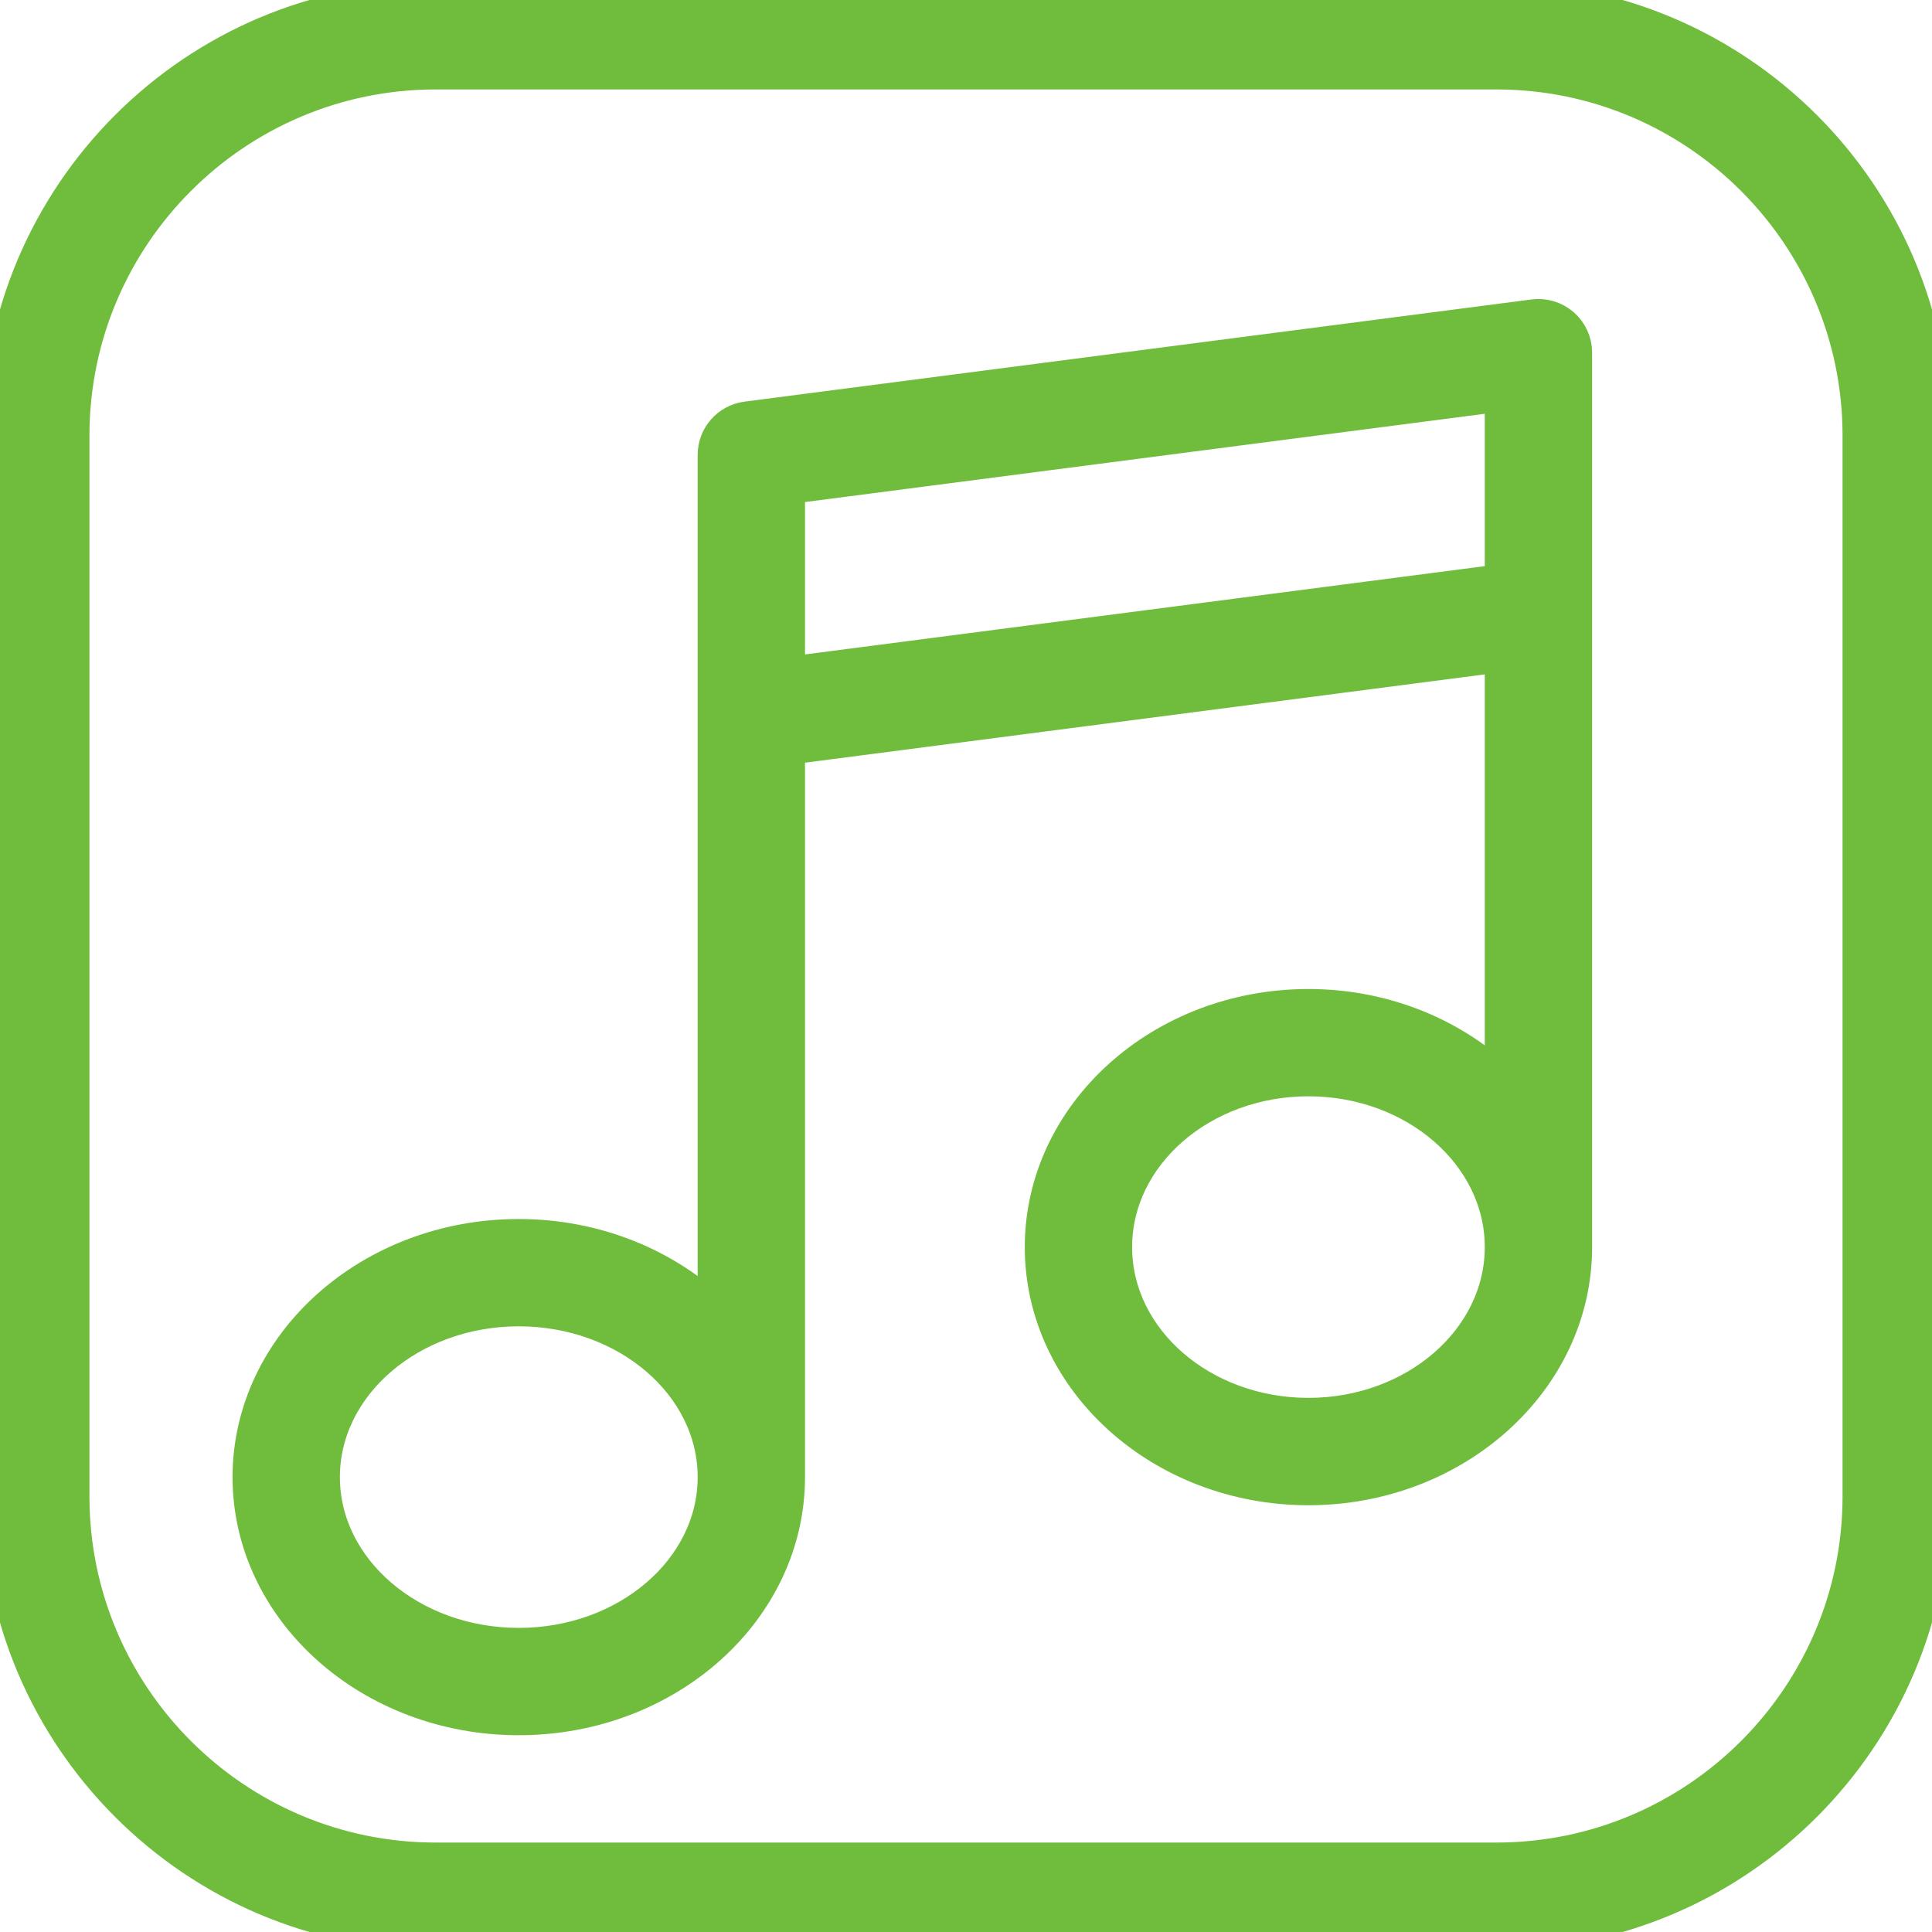 <!DOCTYPE svg PUBLIC "-//W3C//DTD SVG 1.1//EN" "http://www.w3.org/Graphics/SVG/1.1/DTD/svg11.dtd">
<!-- Uploaded to: SVG Repo, www.svgrepo.com, Transformed by: SVG Repo Mixer Tools -->
<svg fill="#70bd3d" height="800px" width="800px" version="1.1" id="Capa_1" xmlns="http://www.w3.org/2000/svg" xmlns:xlink="http://www.w3.org/1999/xlink" viewBox="0 0 54 54" xml:space="preserve" stroke="#70bd3d">
<g id="SVGRepo_bgCarrier" stroke-width="0"/>
<g id="SVGRepo_tracerCarrier" stroke-linecap="round" stroke-linejoin="round" stroke="#CCCCCC" stroke-width="0.108"/>
<g id="SVGRepo_iconCarrier"> <g> <path d="M41.824,0H12.176C5.462,0,0,5.462,0,12.176v29.648C0,48.538,5.462,54,12.176,54h29.648C48.538,54,54,48.538,54,41.824 V12.176C54,5.462,48.538,0,41.824,0z M52,41.824C52,47.436,47.435,52,41.824,52H12.176C6.565,52,2,47.436,2,41.824V12.176 C2,6.564,6.565,2,12.176,2h29.648C47.435,2,52,6.564,52,12.176V41.824z"/> <path d="M42.871,8.866l-22,2.856C20.373,11.787,20,12.211,20,12.714V17v3v16.737c-1.371-1.328-3.326-2.165-5.5-2.165 c-4.136,0-7.5,3.013-7.5,6.715S10.364,48,14.5,48s7.5-3.012,7.5-6.714V20.878l20-2.598v12.009 c-1.357-1.317-3.285-2.146-5.429-2.146c-4.096,0-7.428,3.013-7.428,6.715s3.333,6.714,7.428,6.714c4.096,0,7.429-3.012,7.429-6.714 V17.143v-3V9.857c0-0.288-0.124-0.562-0.34-0.751C43.443,8.917,43.154,8.827,42.871,8.866z M14.5,46C11.467,46,9,43.886,9,41.286 s2.467-4.715,5.5-4.715s5.5,2.115,5.5,4.715S17.533,46,14.5,46z M22,18.861V17v-3.407l20-2.597v3.146v2.121L22,18.861z M36.571,39.571c-2.993,0-5.428-2.114-5.428-4.714s2.435-4.715,5.428-4.715S42,32.258,42,34.857S39.564,39.571,36.571,39.571z"/> </g> </g>
</svg>